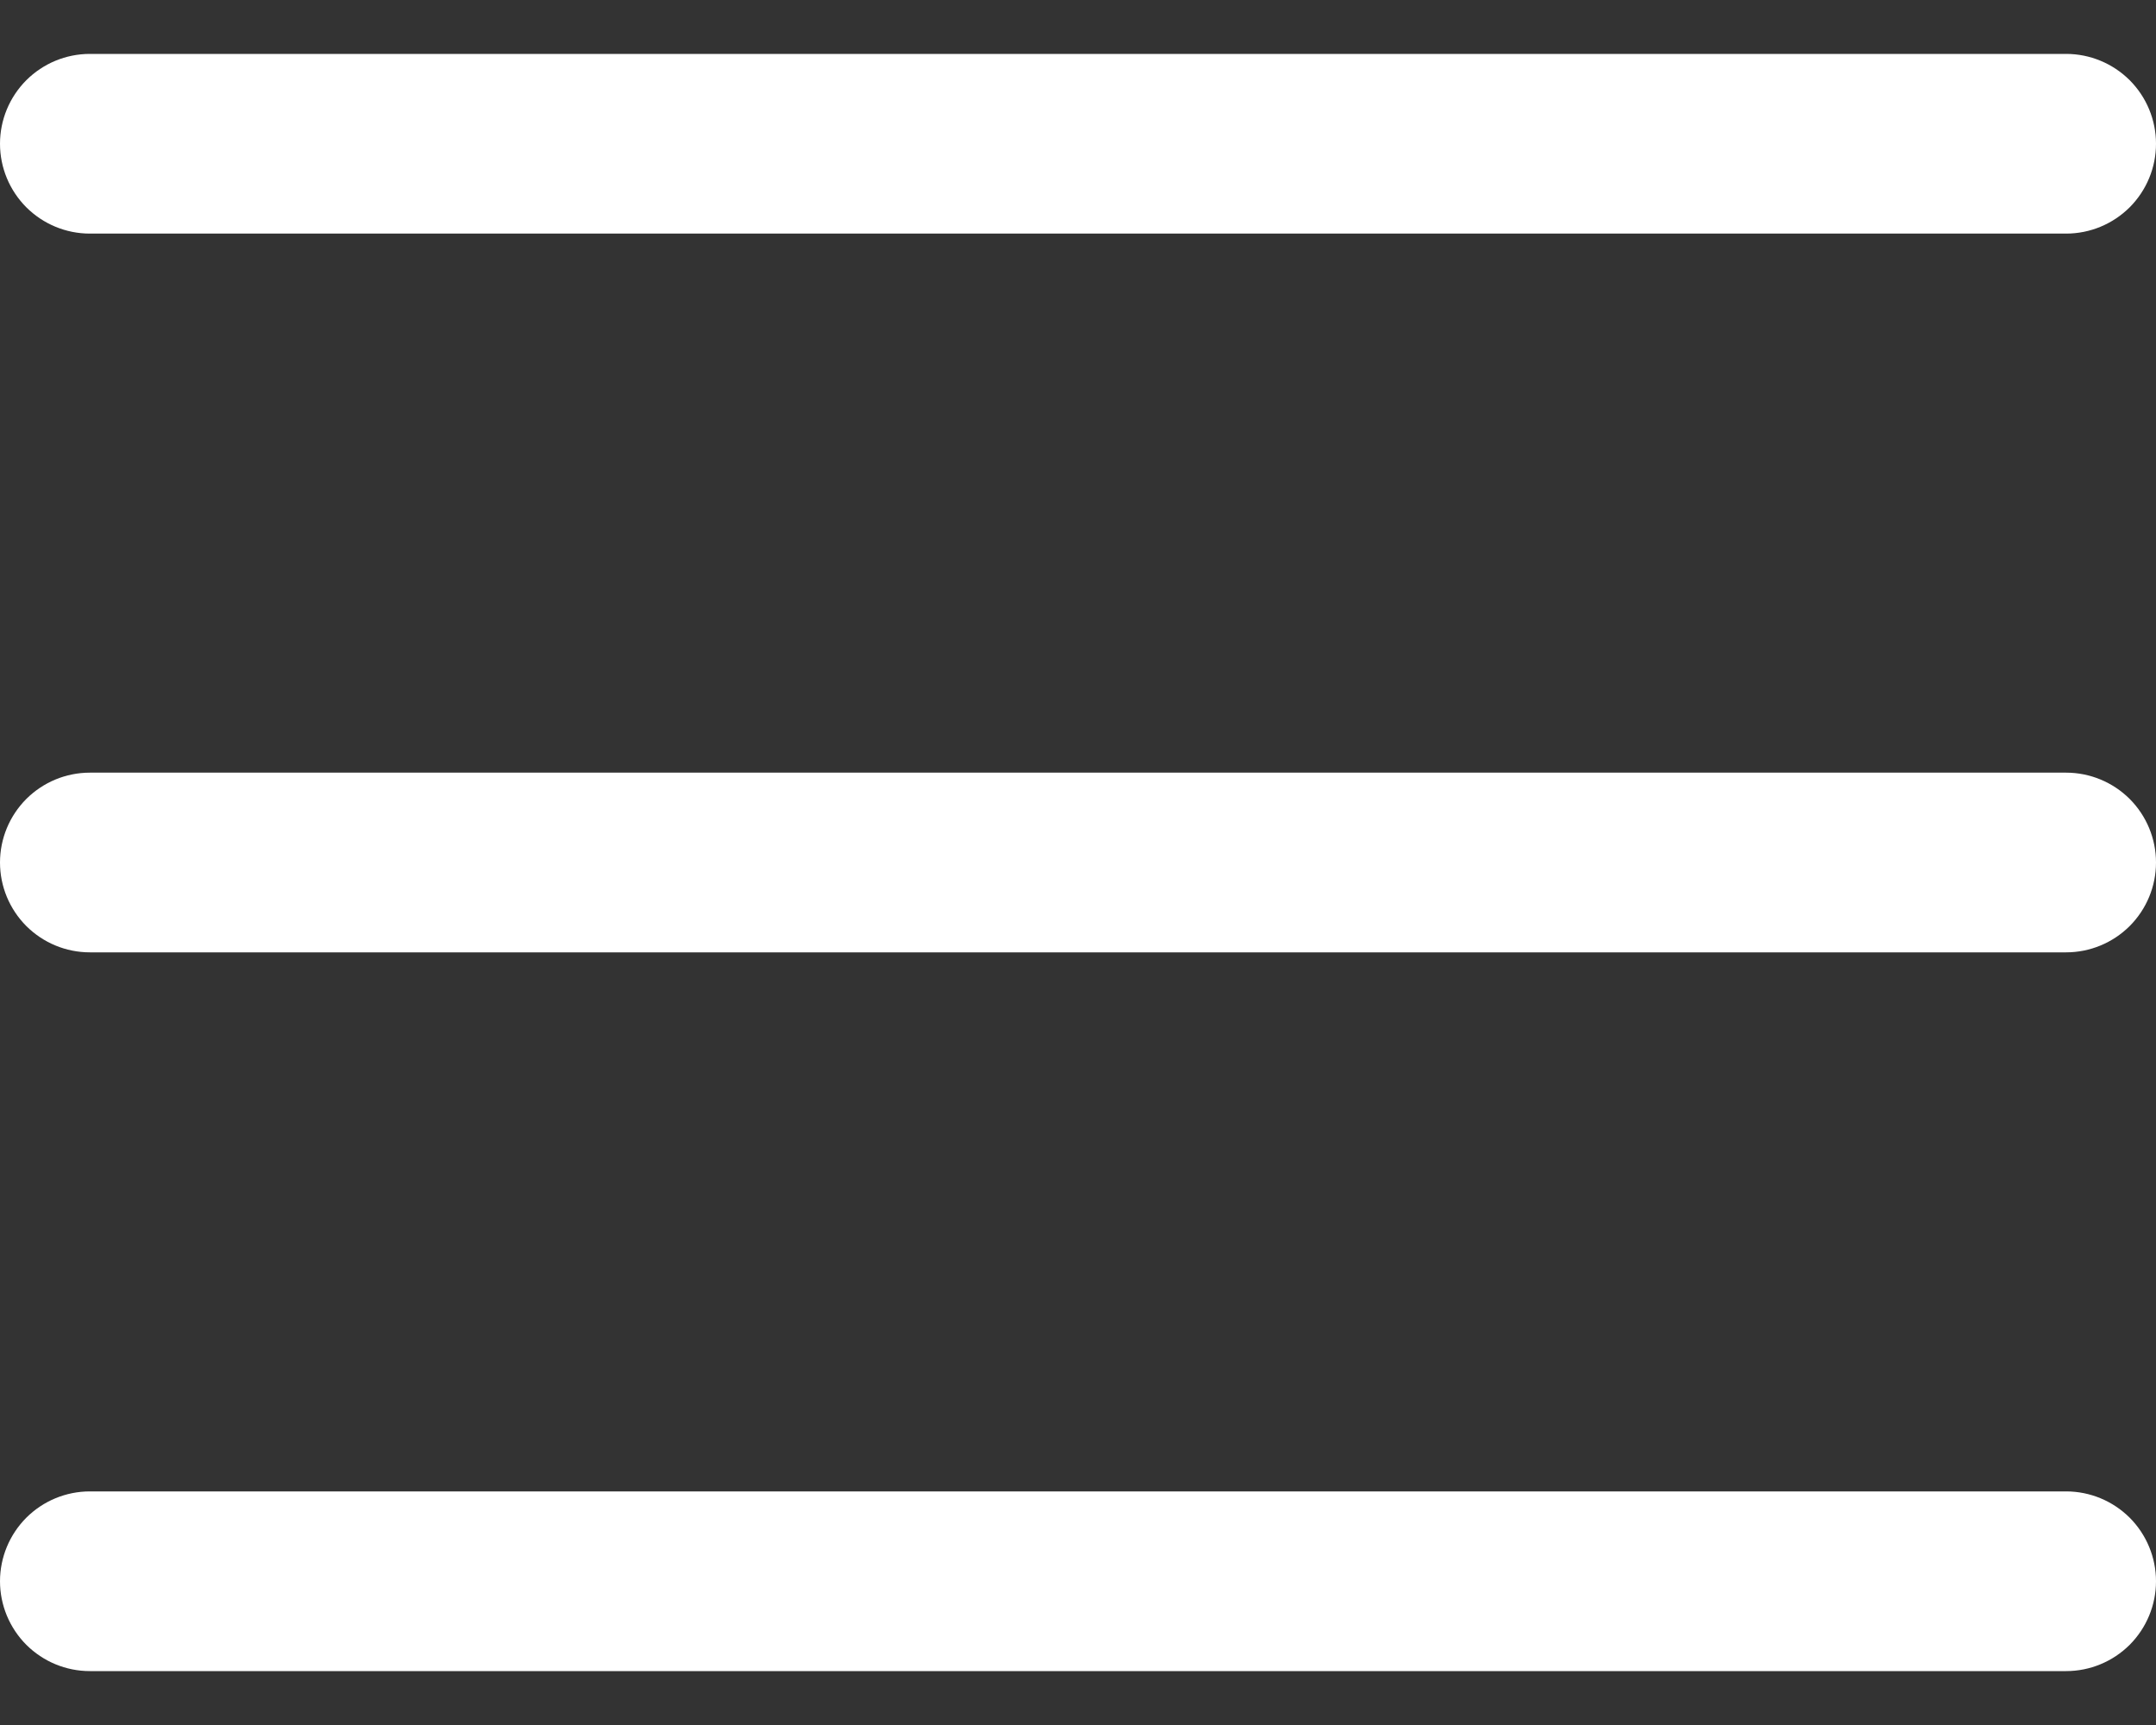 <svg width="30" height="24" viewBox="0 0 30 24" fill="none" xmlns="http://www.w3.org/2000/svg">
<rect x="0" y="0" width="30" height="24" fill="#333333" stroke="none"/>
<path d="M30 12C30 12.332 29.868 12.649 29.634 12.884C29.399 13.118 29.081 13.25 28.75 13.25H1.25C0.918 13.25 0.601 13.118 0.366 12.884C0.132 12.649 0 12.332 0 12C0 11.668 0.132 11.351 0.366 11.116C0.601 10.882 0.918 10.75 1.25 10.75H28.75C29.081 10.75 29.399 10.882 29.634 11.116C29.868 11.351 30 11.668 30 12ZM1.25 3.25H28.75C29.081 3.25 29.399 3.118 29.634 2.884C29.868 2.649 30 2.332 30 2C30 1.668 29.868 1.351 29.634 1.116C29.399 0.882 29.081 0.75 28.75 0.75H1.25C0.918 0.75 0.601 0.882 0.366 1.116C0.132 1.351 0 1.668 0 2C0 2.332 0.132 2.649 0.366 2.884C0.601 3.118 0.918 3.25 1.25 3.25ZM28.75 20.75H1.25C0.918 20.75 0.601 20.882 0.366 21.116C0.132 21.351 0 21.669 0 22C0 22.331 0.132 22.649 0.366 22.884C0.601 23.118 0.918 23.25 1.25 23.25H28.75C29.081 23.25 29.399 23.118 29.634 22.884C29.868 22.649 30 22.331 30 22C30 21.669 29.868 21.351 29.634 21.116C29.399 20.882 29.081 20.75 28.75 20.75Z" fill="white"/>
</svg>
